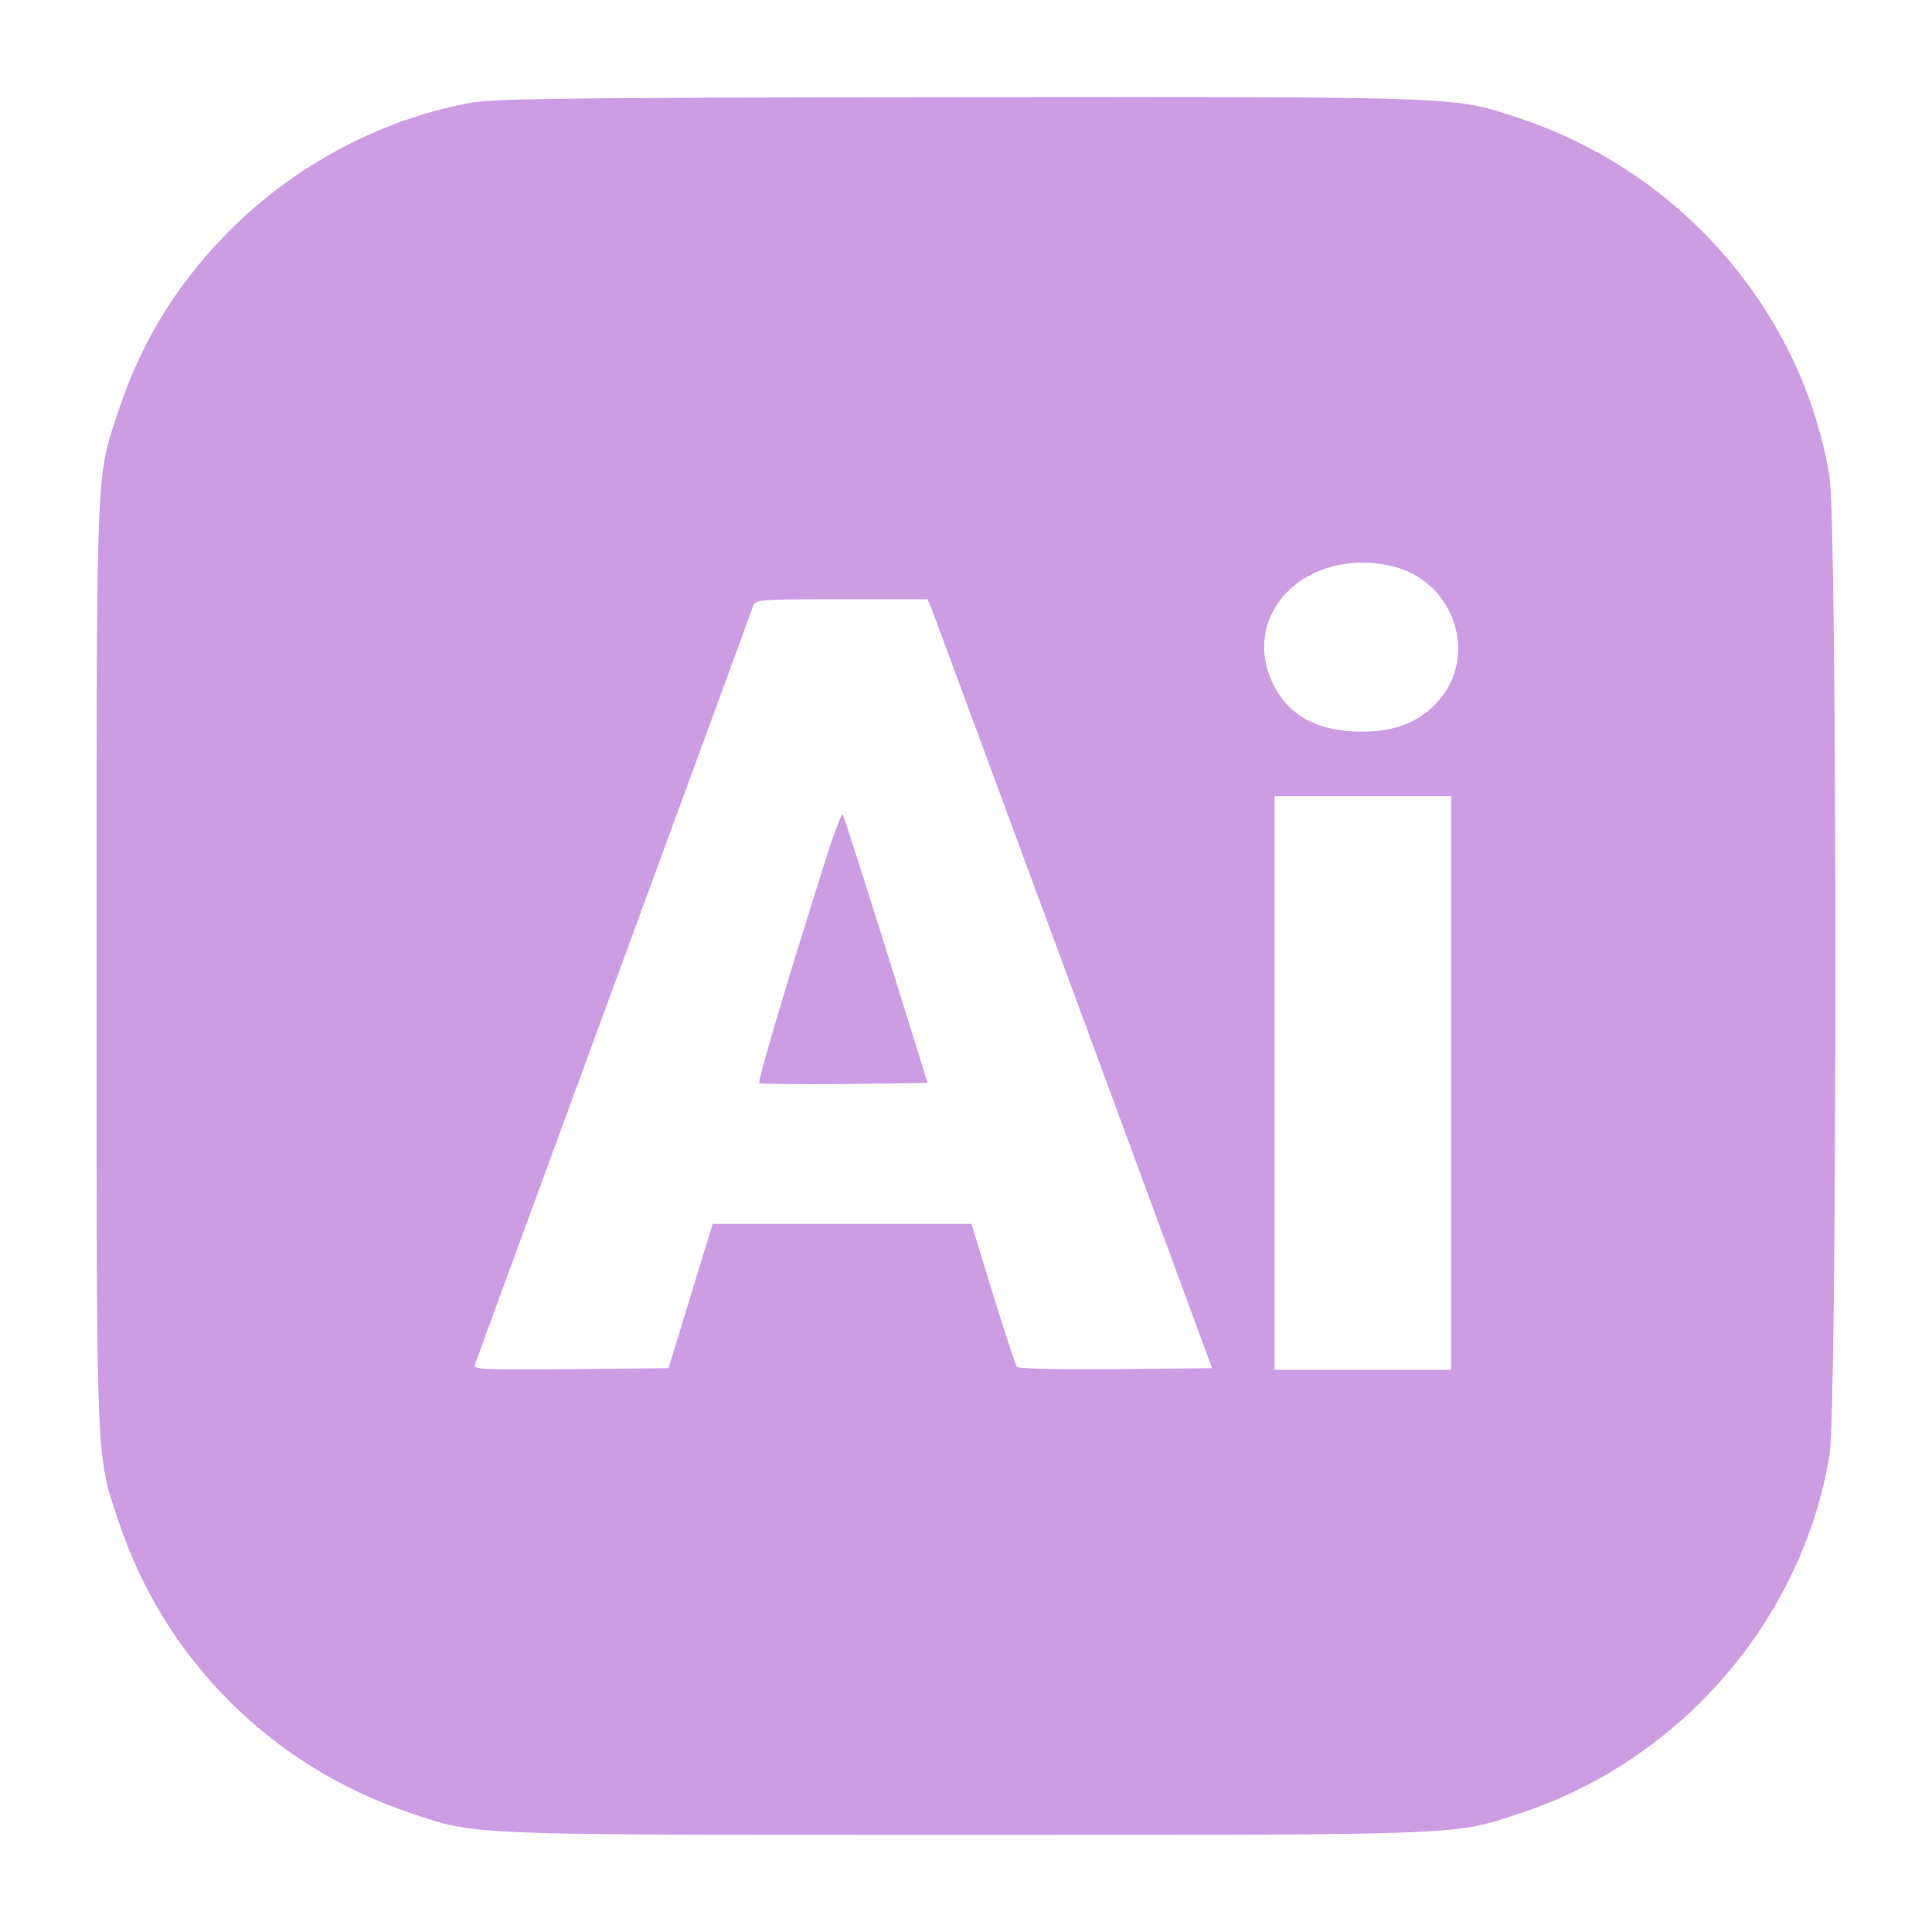 <?xml version="1.0" encoding="UTF-8"?> <svg xmlns="http://www.w3.org/2000/svg" width="40" height="40" viewBox="0 0 40 40" fill="none"><path d="M9.808 2.118C8.03 2.42 6.231 3.341 4.875 4.655C3.75 5.744 2.949 7.009 2.464 8.471C1.979 9.926 2 9.441 2 19.997C2 30.554 1.979 30.069 2.464 31.524C3.413 34.363 5.634 36.577 8.487 37.533C9.893 38.004 9.527 37.989 19.992 37.989C30.471 37.989 30.085 38.004 31.518 37.526C34.829 36.422 37.324 33.505 37.879 30.118C38.04 29.113 38.04 10.882 37.879 9.877C37.324 6.475 34.829 3.58 31.497 2.462C30.085 1.991 30.464 2.005 19.922 2.012C12.085 2.019 10.293 2.041 9.808 2.118ZM28.777 11.711C30.19 12.014 30.682 13.764 29.607 14.684C29.234 15.008 28.791 15.148 28.18 15.148C27.28 15.148 26.655 14.804 26.346 14.136C25.678 12.702 27.041 11.339 28.777 11.711ZM19.325 12.702C19.388 12.871 20.709 16.448 22.269 20.665L25.095 28.326L23.092 28.347C21.791 28.354 21.075 28.34 21.046 28.291C21.025 28.256 20.8 27.574 20.554 26.78L20.112 25.339H17.434H14.756L14.299 26.829L13.842 28.326L11.811 28.347C9.9 28.361 9.787 28.354 9.837 28.241C9.858 28.171 11.158 24.636 12.718 20.384C14.278 16.132 15.579 12.597 15.6 12.527C15.649 12.414 15.796 12.407 17.427 12.407H19.205L19.325 12.702ZM30.042 22.422V28.361H28.215H26.388V22.422V16.483H28.215H30.042V22.422Z" fill="#CD9DE4"></path><path d="M17.082 17.833C16.253 20.461 15.684 22.387 15.719 22.422C15.74 22.443 16.527 22.45 17.476 22.443L19.205 22.422L18.348 19.667C17.87 18.149 17.469 16.891 17.448 16.863C17.42 16.842 17.258 17.278 17.082 17.833Z" fill="#CD9DE4"></path></svg> 